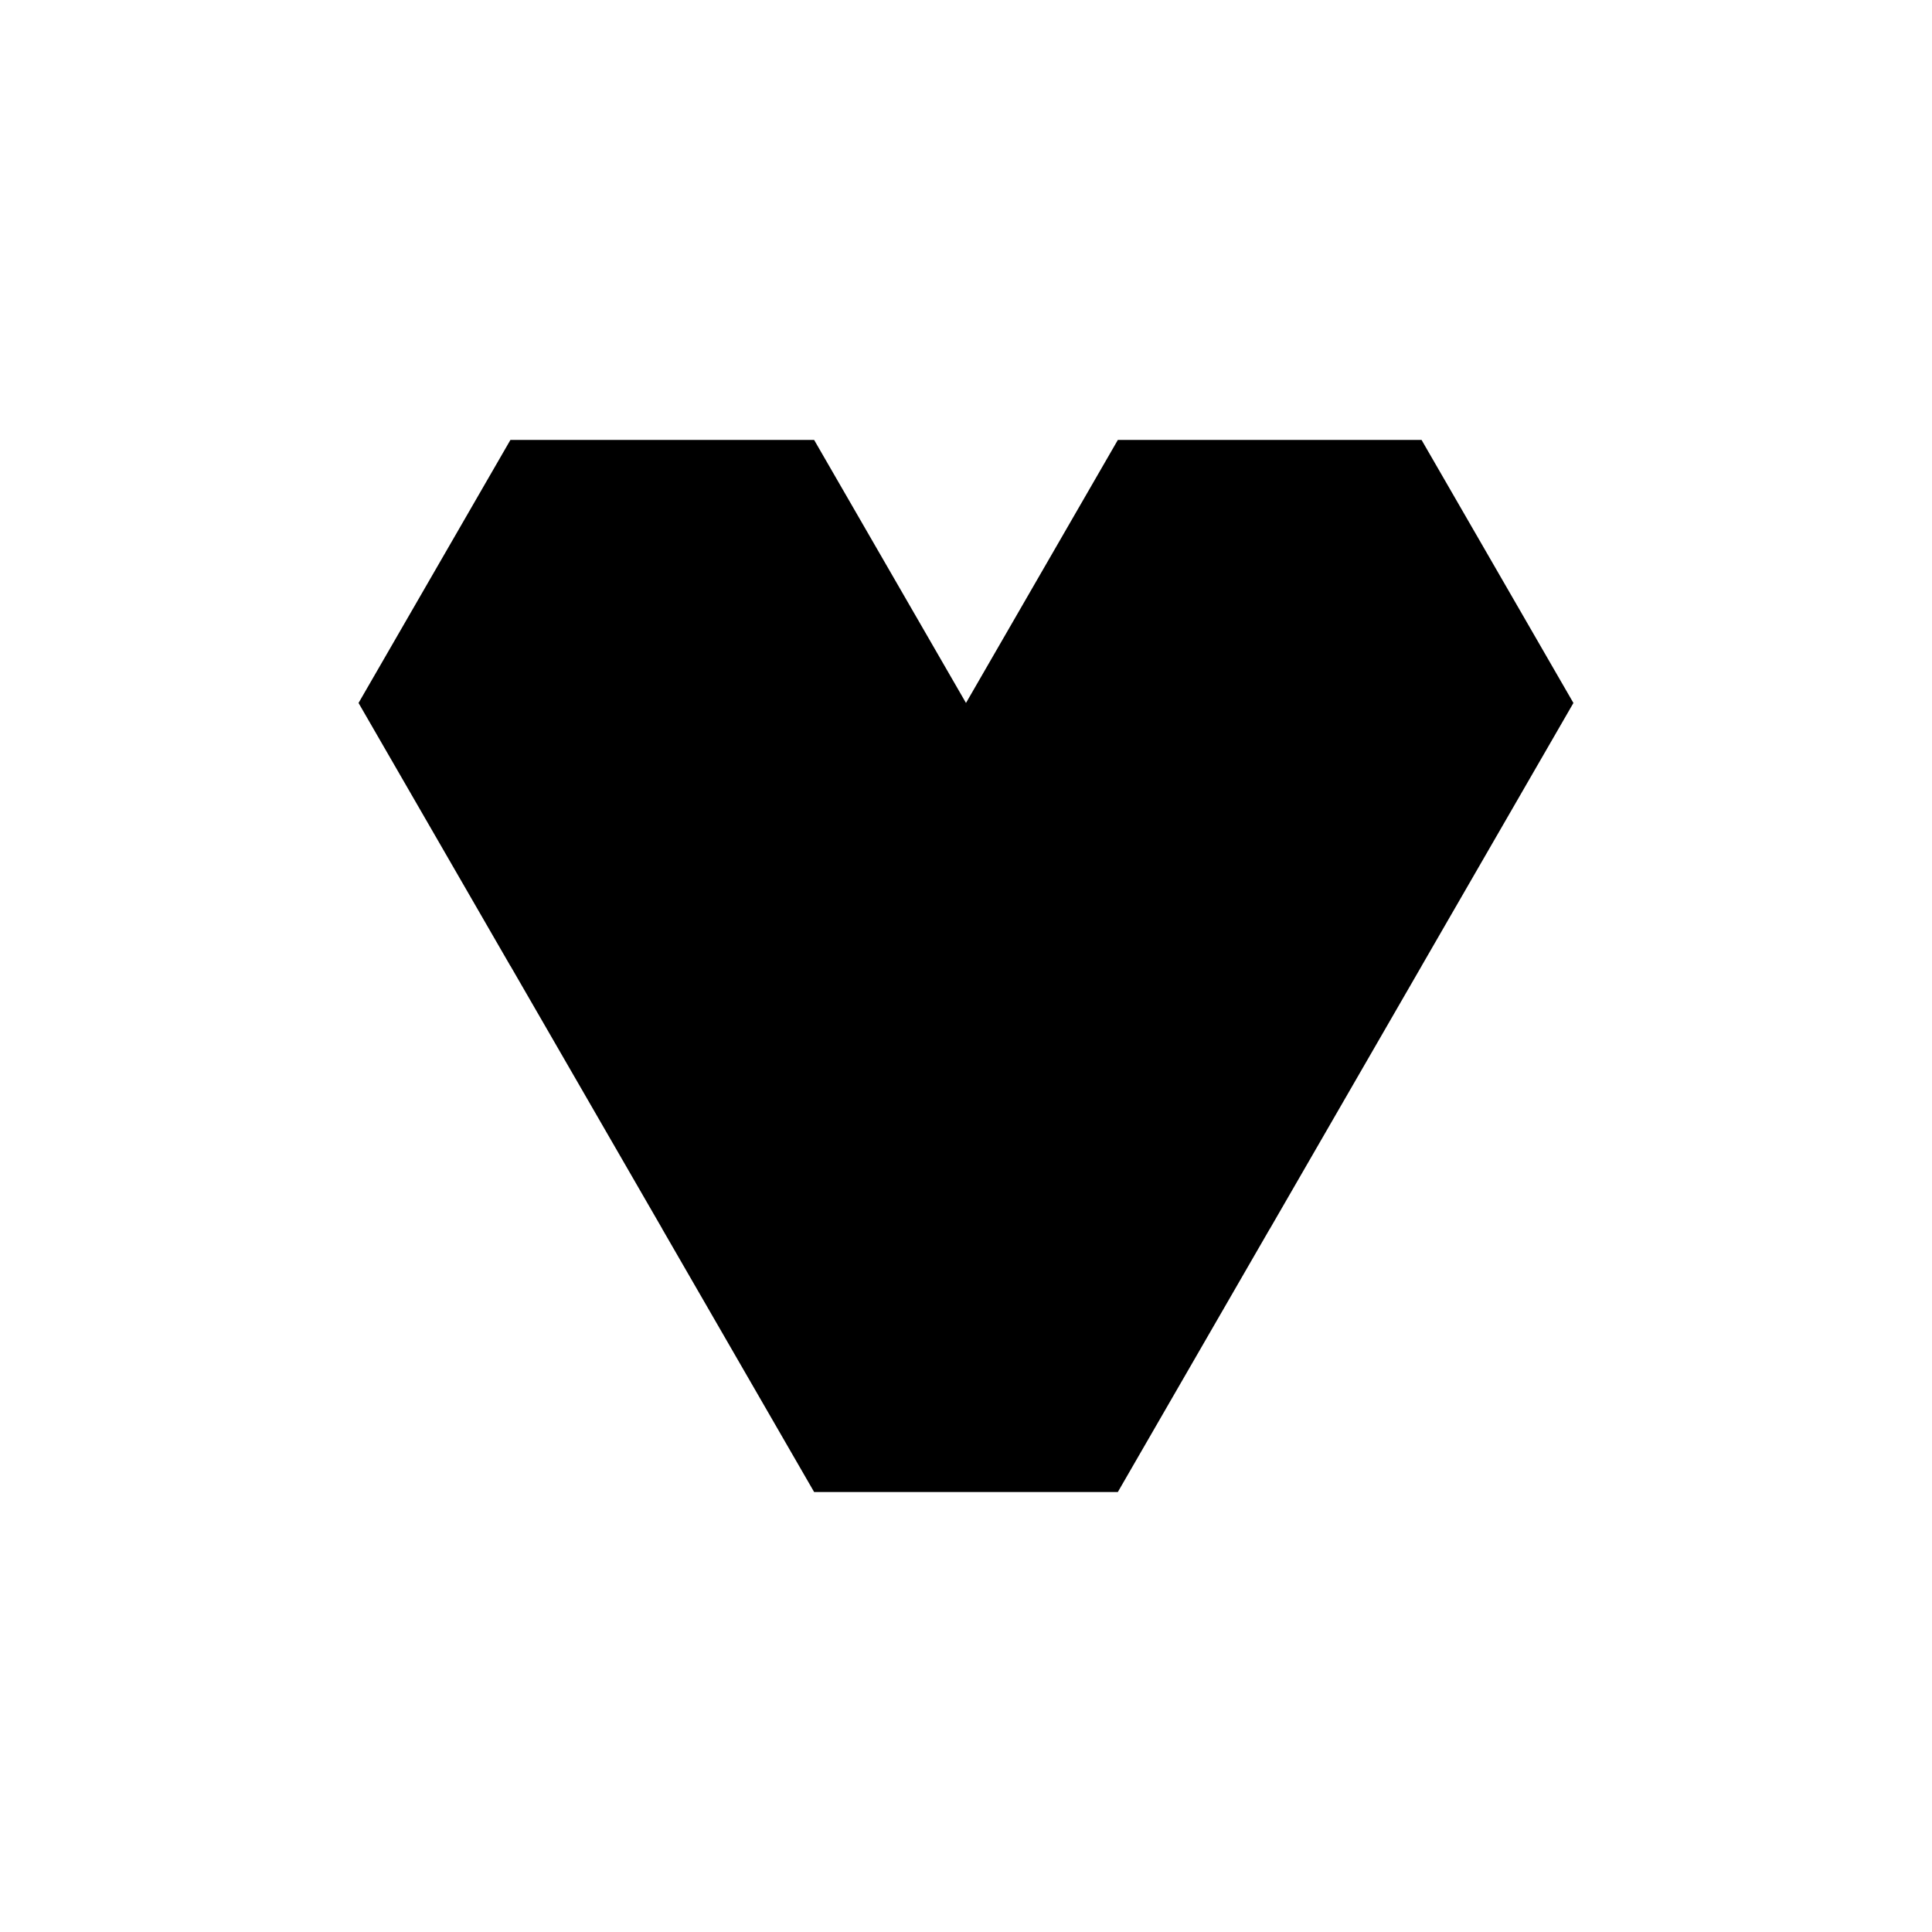 <?xml version="1.0" encoding="UTF-8"?>
<!-- The Best Svg Icon site in the world: iconSvg.co, Visit us! https://iconsvg.co -->
<svg fill="#000000" width="800px" height="800px" version="1.1" viewBox="144 144 512 512" xmlns="http://www.w3.org/2000/svg">
 <path d="m520.73 260.59h-80.488l-40.238 69.691h-0.012l-40.238-69.691h-80.488l-40.246 69.707 40.246 69.703h0.023l40.23 69.676-0.008 0.016 40.242 69.707h80.488l40.246-69.707h0.02l40.242-69.703-0.004-0.008 40.23-69.684z"/>
</svg>
